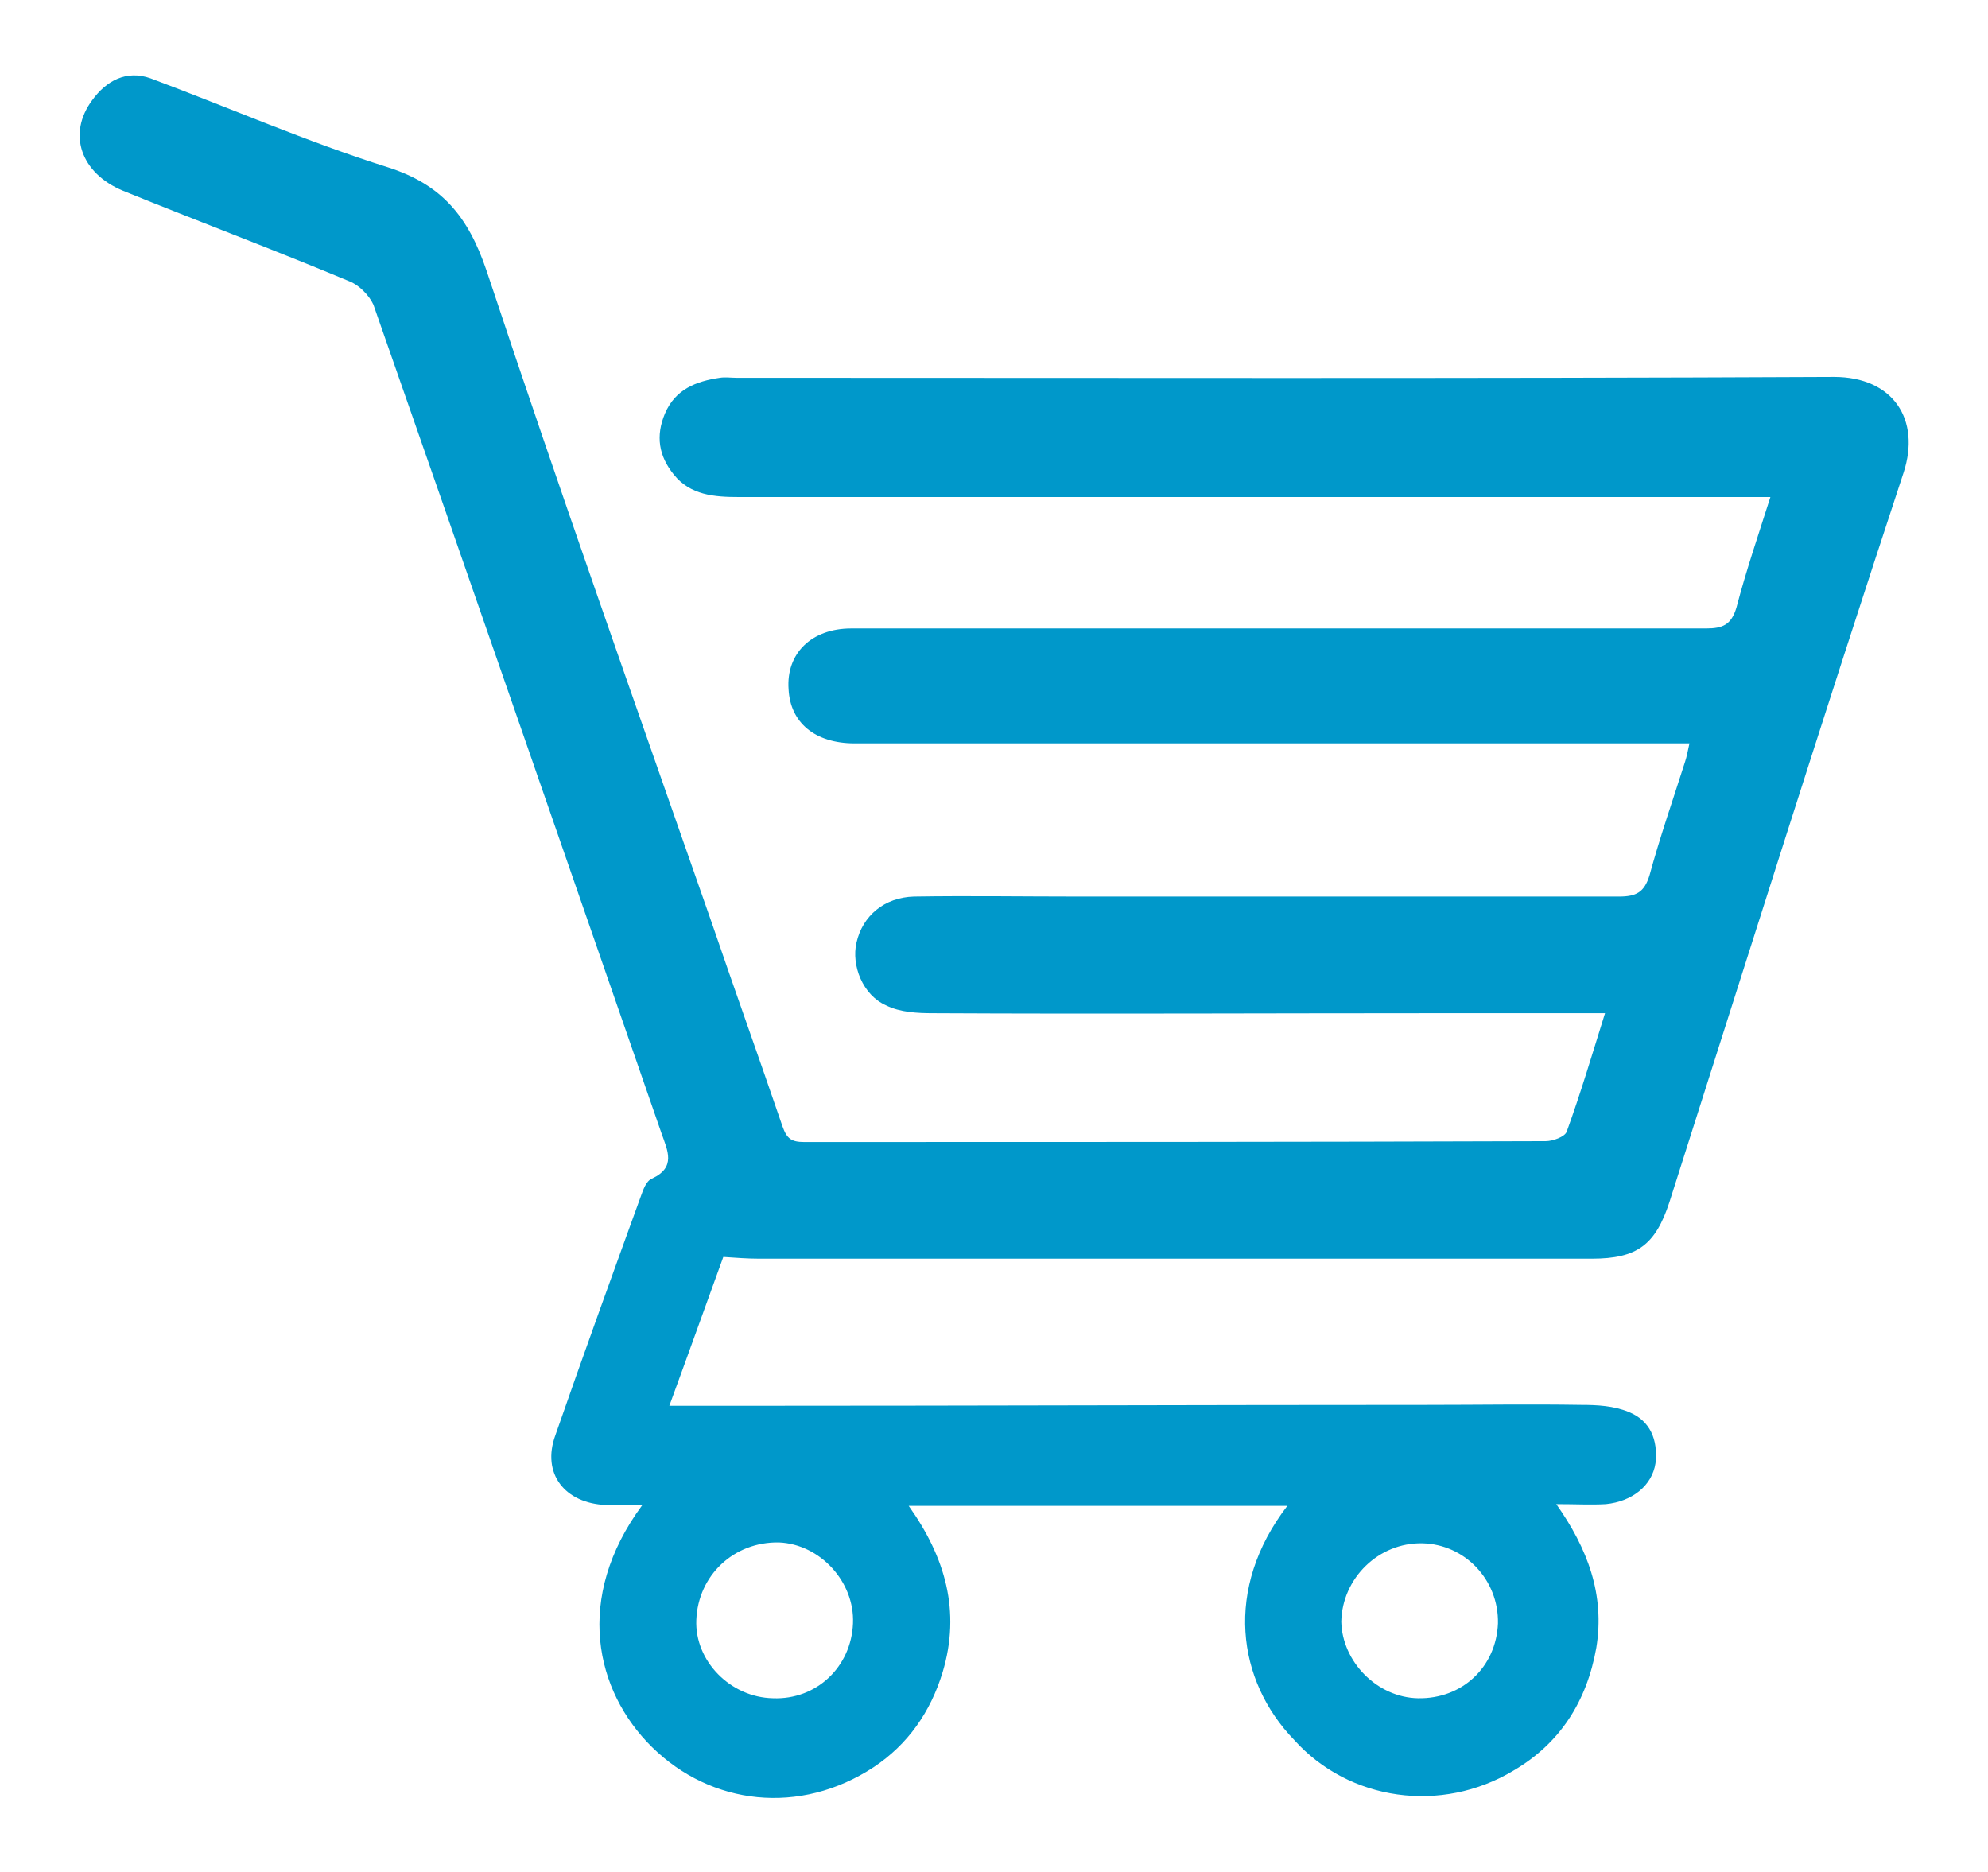 <?xml version="1.0" encoding="utf-8"?>
<!-- Generator: Adobe Illustrator 24.0.1, SVG Export Plug-In . SVG Version: 6.00 Build 0)  -->
<svg version="1.1" xmlns="http://www.w3.org/2000/svg" xmlns:xlink="http://www.w3.org/1999/xlink" x="0px" y="0px"
	 viewBox="0 0 22.84 21.51" style="enable-background:new 0 0 22.84 21.51;" xml:space="preserve">
<style type="text/css">
	.st0{fill:#0098CA;}
</style>
<g id="background">
</g>
<g id="Layer_2">
	<path class="st0" d="M14.79,17.3c-1.46,0-2.89,0-4.35,0c0.42,0.59,0.6,1.21,0.39,1.91c-0.14,0.46-0.4,0.83-0.79,1.09
		c-0.85,0.56-1.87,0.44-2.55-0.23c-0.65-0.64-0.9-1.71-0.11-2.78c-0.16,0-0.29,0-0.42,0c-0.47-0.02-0.74-0.36-0.58-0.8
		c0.32-0.92,0.65-1.83,0.98-2.74c0.03-0.08,0.06-0.18,0.13-0.21c0.28-0.13,0.18-0.32,0.11-0.52c-1.1-3.17-2.2-6.35-3.31-9.52
		C4.24,3.39,4.12,3.27,4.01,3.23c-0.86-0.36-1.74-0.69-2.6-1.04c-0.48-0.2-0.64-0.65-0.35-1.04C1.22,0.93,1.45,0.8,1.73,0.9
		c0.91,0.34,1.8,0.73,2.72,1.02c0.63,0.2,0.93,0.57,1.14,1.19c0.83,2.5,1.71,4.98,2.58,7.47c0.27,0.79,0.55,1.57,0.82,2.36
		c0.05,0.14,0.1,0.18,0.25,0.18c2.84,0,5.68,0,8.52-0.01c0.08,0,0.22-0.05,0.24-0.11c0.16-0.44,0.29-0.88,0.44-1.36
		c-0.68,0-1.32,0-1.97,0c-1.92,0-3.83,0.01-5.75,0c-0.18,0-0.38-0.01-0.54-0.09c-0.27-0.12-0.4-0.46-0.34-0.72
		c0.07-0.31,0.32-0.52,0.66-0.53c0.63-0.01,1.25,0,1.88,0c2.07,0,4.15,0,6.22,0c0.2,0,0.29-0.05,0.35-0.24
		c0.12-0.44,0.27-0.87,0.41-1.31c0.02-0.06,0.03-0.12,0.05-0.21c-0.46,0-0.9,0-1.34,0c-2.75,0-5.5,0-8.25,0
		c-0.46,0-0.74-0.24-0.76-0.62C9.03,7.51,9.32,7.22,9.78,7.22c1.03,0,2.07,0,3.1,0c2.24,0,4.48,0,6.72,0c0.19,0,0.29-0.04,0.35-0.24
		c0.11-0.42,0.25-0.83,0.39-1.27c-0.12,0-0.22,0-0.32,0c-3.84,0-7.69,0-11.53,0c-0.28,0-0.56-0.02-0.75-0.26
		c-0.17-0.21-0.21-0.44-0.1-0.7c0.12-0.28,0.36-0.37,0.63-0.41c0.06-0.01,0.13,0,0.19,0c4.2,0,8.41,0.01,12.61-0.01
		c0.68,0,1,0.49,0.8,1.1c-0.92,2.79-1.8,5.59-2.69,8.38c-0.16,0.49-0.37,0.65-0.89,0.65c-3.19,0-6.38,0-9.57,0
		c-0.13,0-0.26-0.01-0.41-0.02c-0.2,0.55-0.4,1.11-0.62,1.71c0.34,0,0.64,0,0.94,0c2.58,0,5.17-0.01,7.75-0.01
		c0.6,0,1.19-0.01,1.79,0c0.18,0,0.37,0.01,0.54,0.08c0.25,0.1,0.34,0.32,0.31,0.59c-0.04,0.26-0.27,0.44-0.57,0.47
		c-0.17,0.01-0.35,0-0.57,0c0.36,0.51,0.56,1.04,0.46,1.65c-0.11,0.62-0.42,1.1-0.95,1.41c-0.83,0.5-1.89,0.35-2.52-0.35
		C14.21,19.31,14.06,18.25,14.79,17.3z M8.88,19.51c0.5,0.02,0.9-0.36,0.92-0.86c0.02-0.48-0.38-0.91-0.85-0.93
		C8.43,17.71,8.02,18.1,8,18.61C7.98,19.08,8.39,19.5,8.88,19.51z M16.29,19.51c0.51,0.01,0.9-0.36,0.92-0.86
		c0.01-0.5-0.38-0.91-0.87-0.92c-0.5-0.01-0.92,0.4-0.93,0.9C15.42,19.09,15.82,19.5,16.29,19.51z"/>
</g>
</svg>

